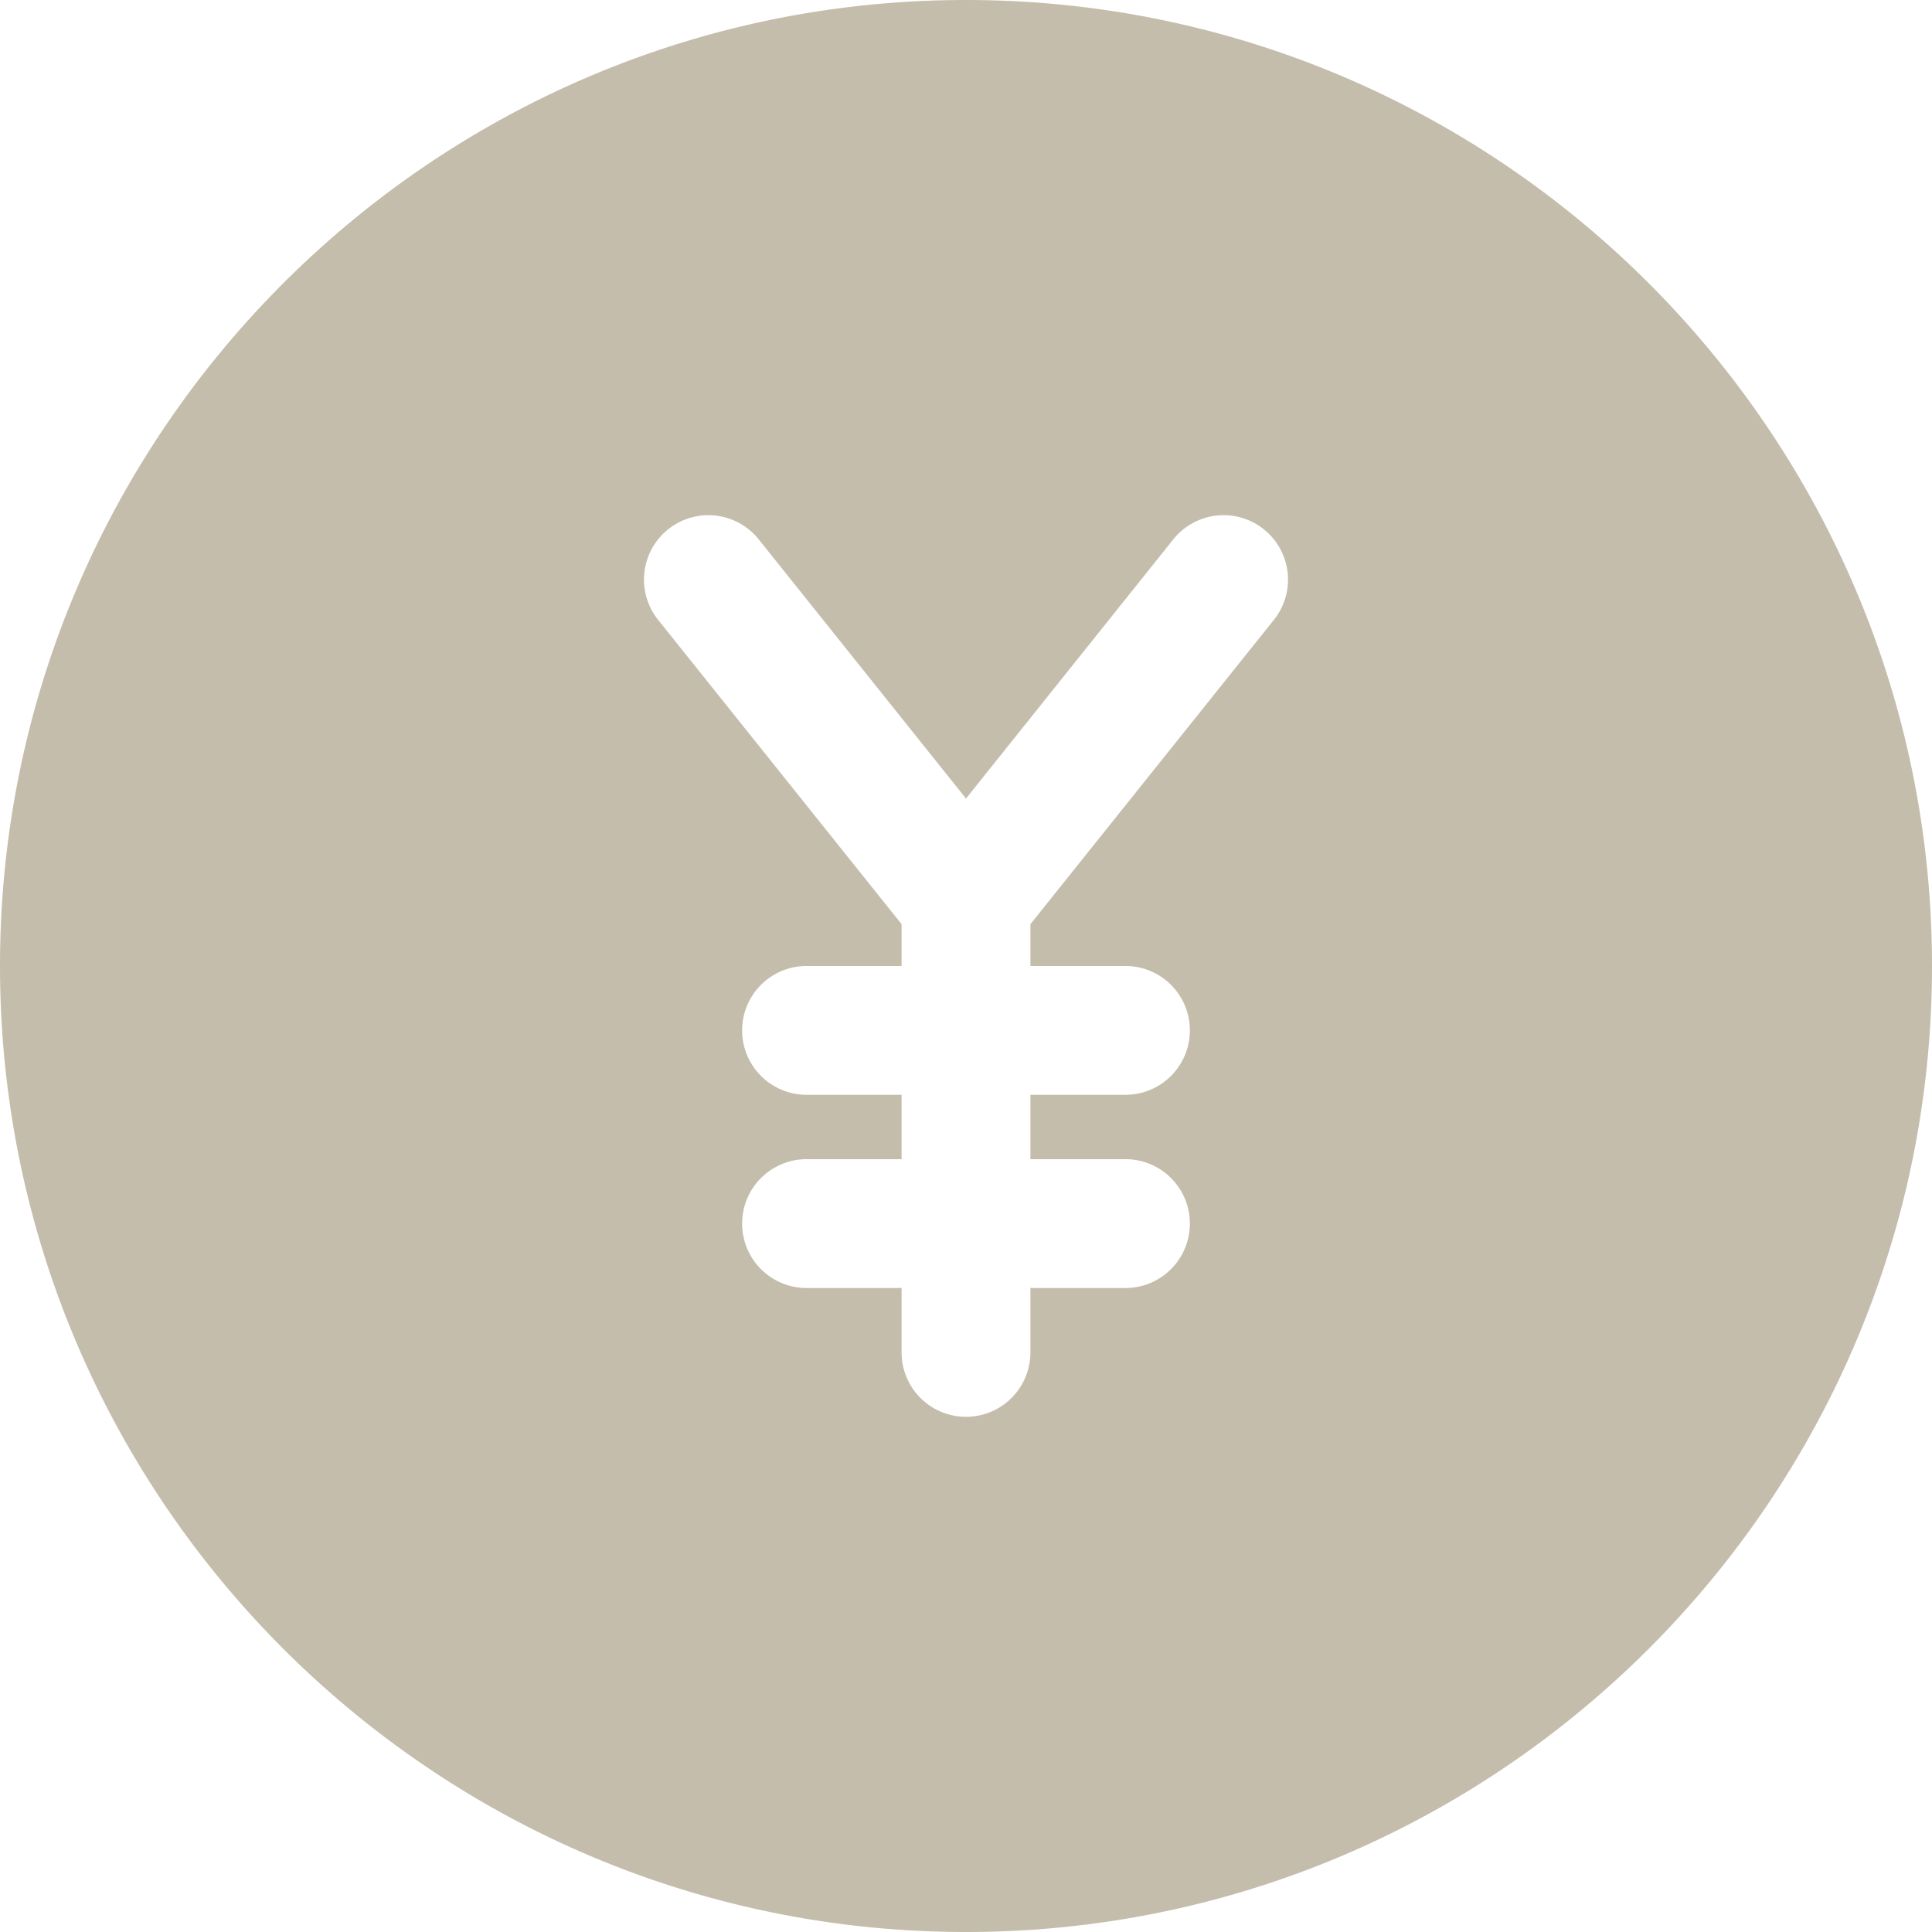 <?xml version="1.0" encoding="UTF-8" standalone="no"?><svg xmlns="http://www.w3.org/2000/svg" xmlns:xlink="http://www.w3.org/1999/xlink" fill="#c4bdac" height="512" preserveAspectRatio="xMidYMid meet" version="1" viewBox="0.0 0.0 512.0 512.0" width="512" zoomAndPan="magnify"><g id="change1_1"><path d="M256,0C114.84,0,0,114.83,0,256S114.84,512,256,512,512,397.17,512,256,397.16,0,256,0Zm81.59,164.27-64.52,80.65V256h25.6a17.07,17.07,0,0,1,0,34.13h-25.6V307.2h25.6a17.07,17.07,0,0,1,0,34.13h-25.6V358.4a17.07,17.07,0,1,1-34.14,0V341.33h-25.6a17.07,17.07,0,0,1,0-34.13h25.6V290.13h-25.6a17.07,17.07,0,0,1,0-34.13h25.6V244.92l-64.52-80.65a17.07,17.07,0,1,1,26.65-21.34L256,211.62l54.94-68.69a17.07,17.07,0,0,1,26.65,21.34Z" fill="inherit"/></g></svg>